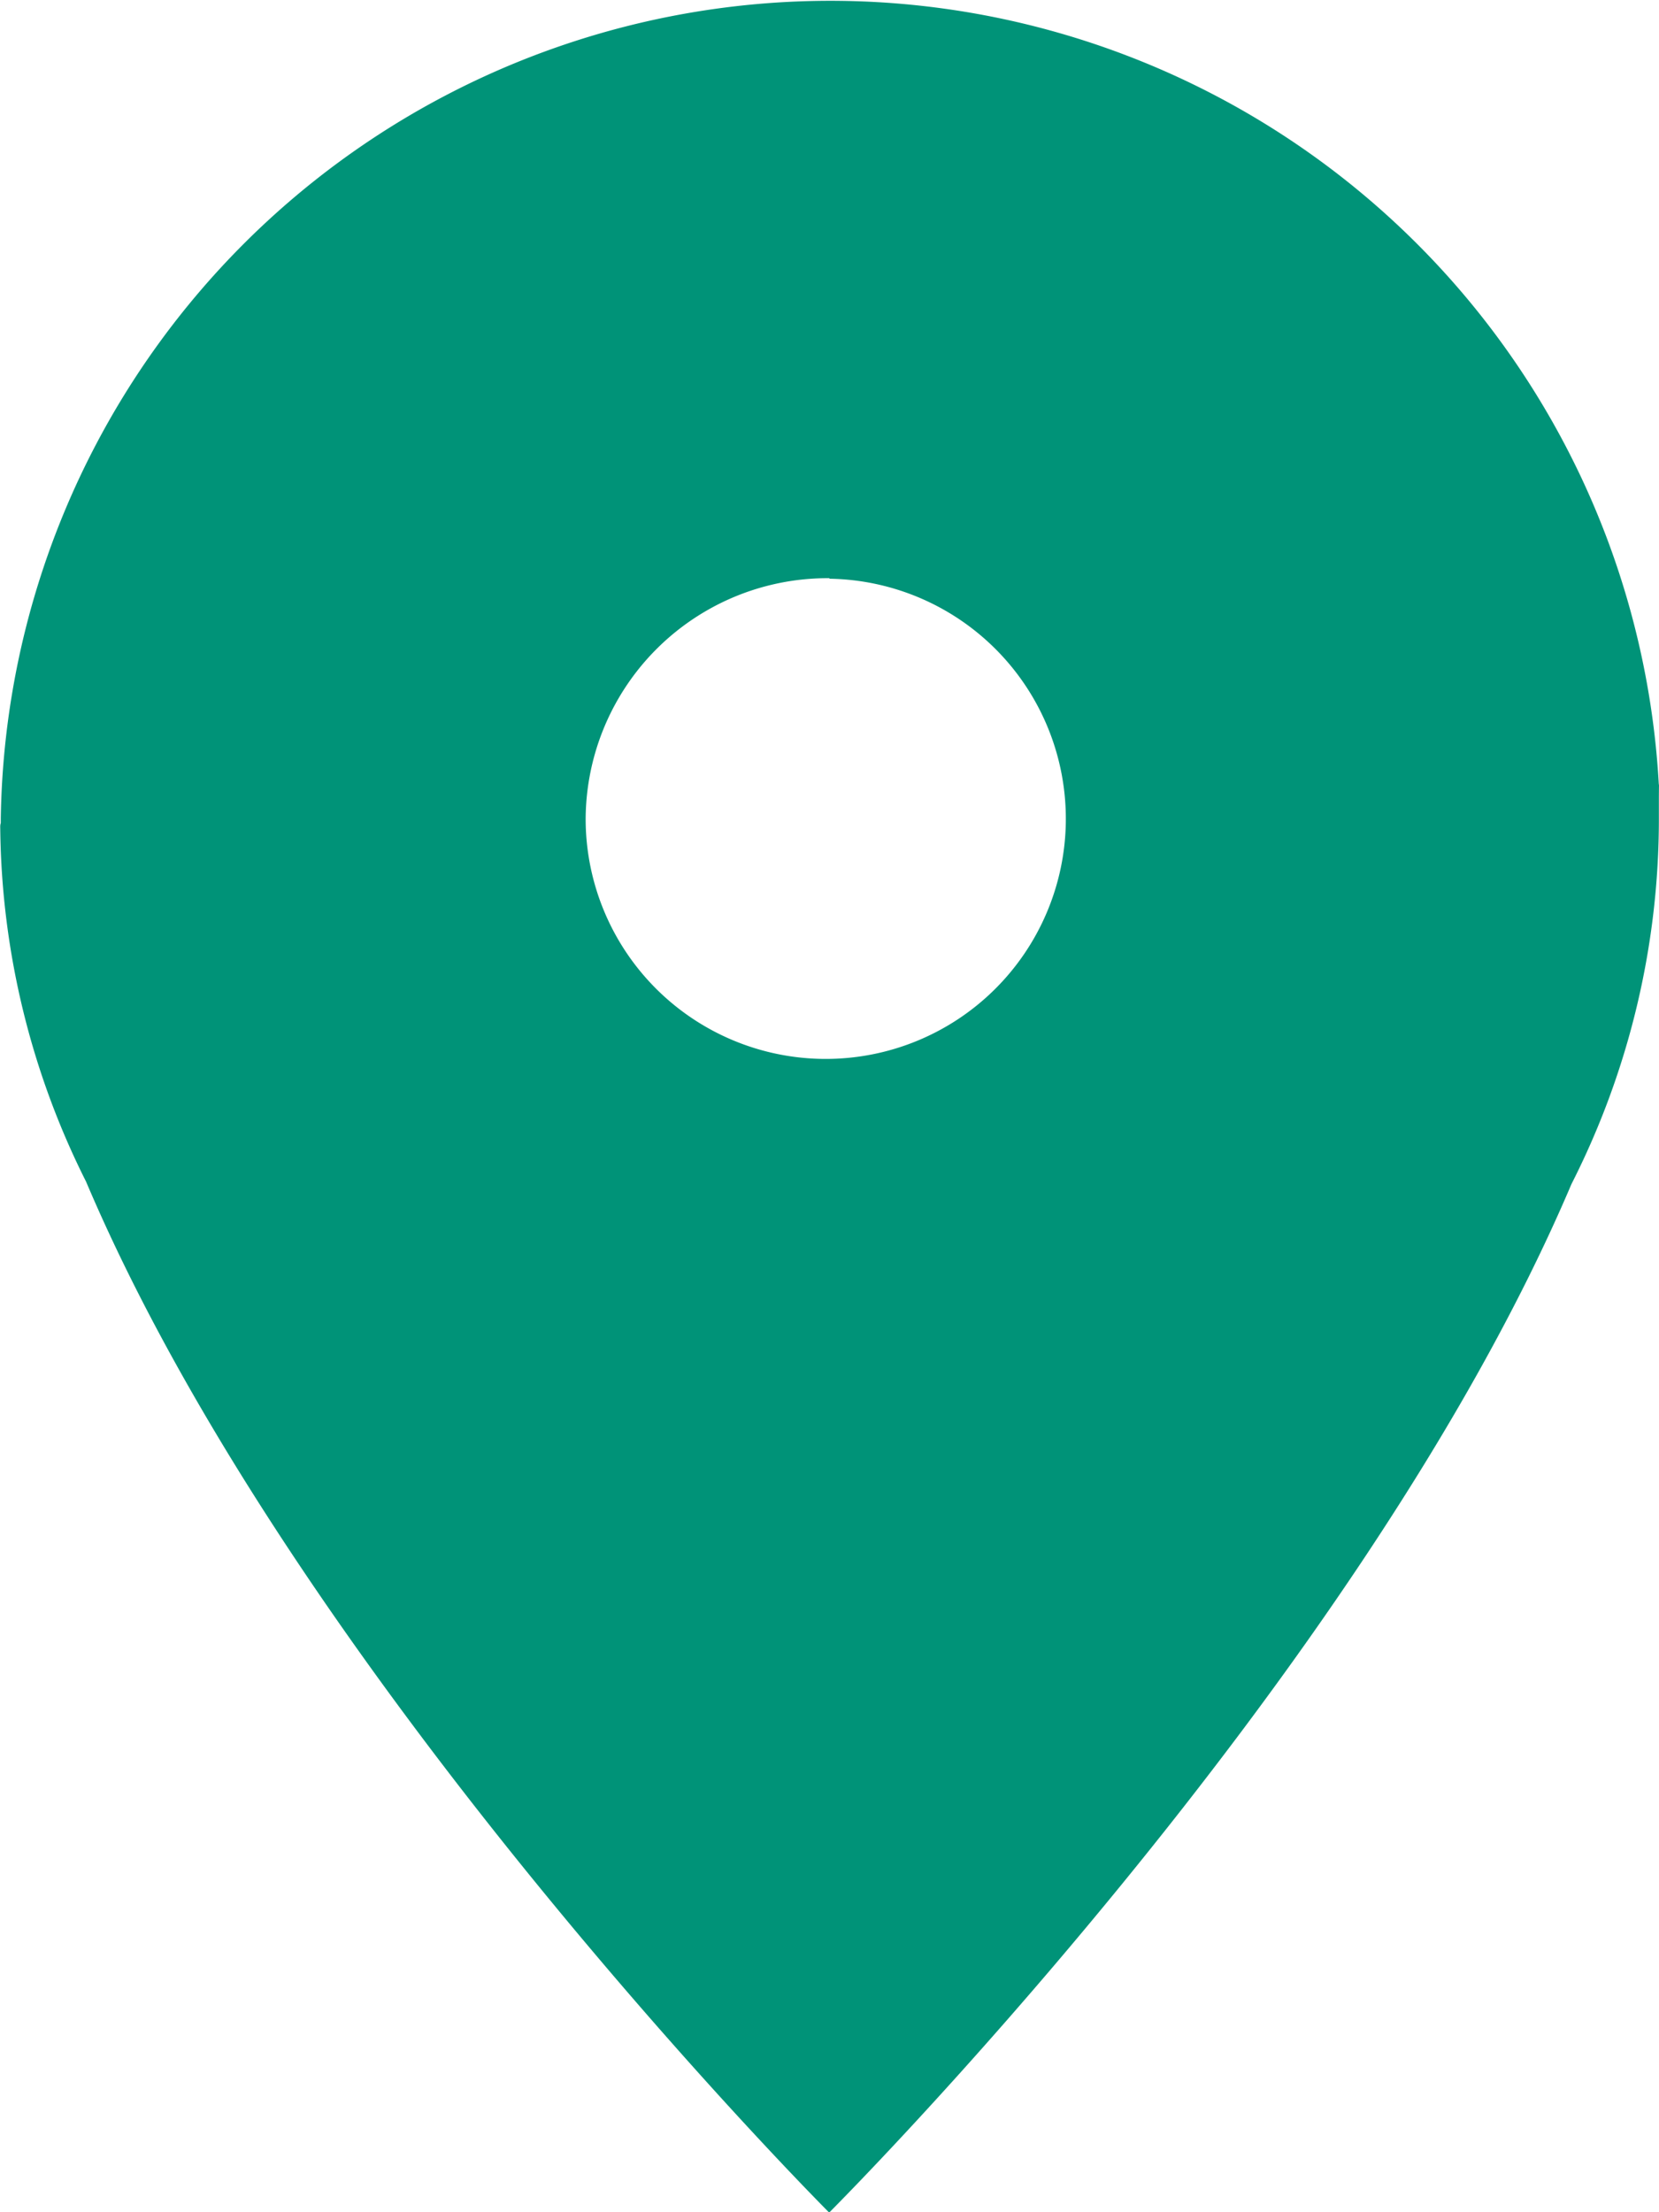 <svg xmlns="http://www.w3.org/2000/svg" width="12.583" height="16.776" viewBox="0 0 12.583 16.776"><path d="M1062.572,597.1a6.1,6.1,0,0,0,.651,2.668c1.607,3.786,5.636,7.818,5.636,7.818s4.019-4.011,5.63-7.8a6.108,6.108,0,0,0,.663-2.774c0-.047,0-.093,0-.139,0-.2.008-.222,0-.11a6.293,6.293,0,0,0-12.576.249v.036C1062.57,597.064,1062.572,597.08,1062.572,597.1Zm6.289-1.905a1.821,1.821,0,1,1-1.849,1.821A1.835,1.835,0,0,1,1068.861,595.191Z" transform="translate(-1062.57 -590.806)" fill="#009378" style="isolation:isolate"/></svg>